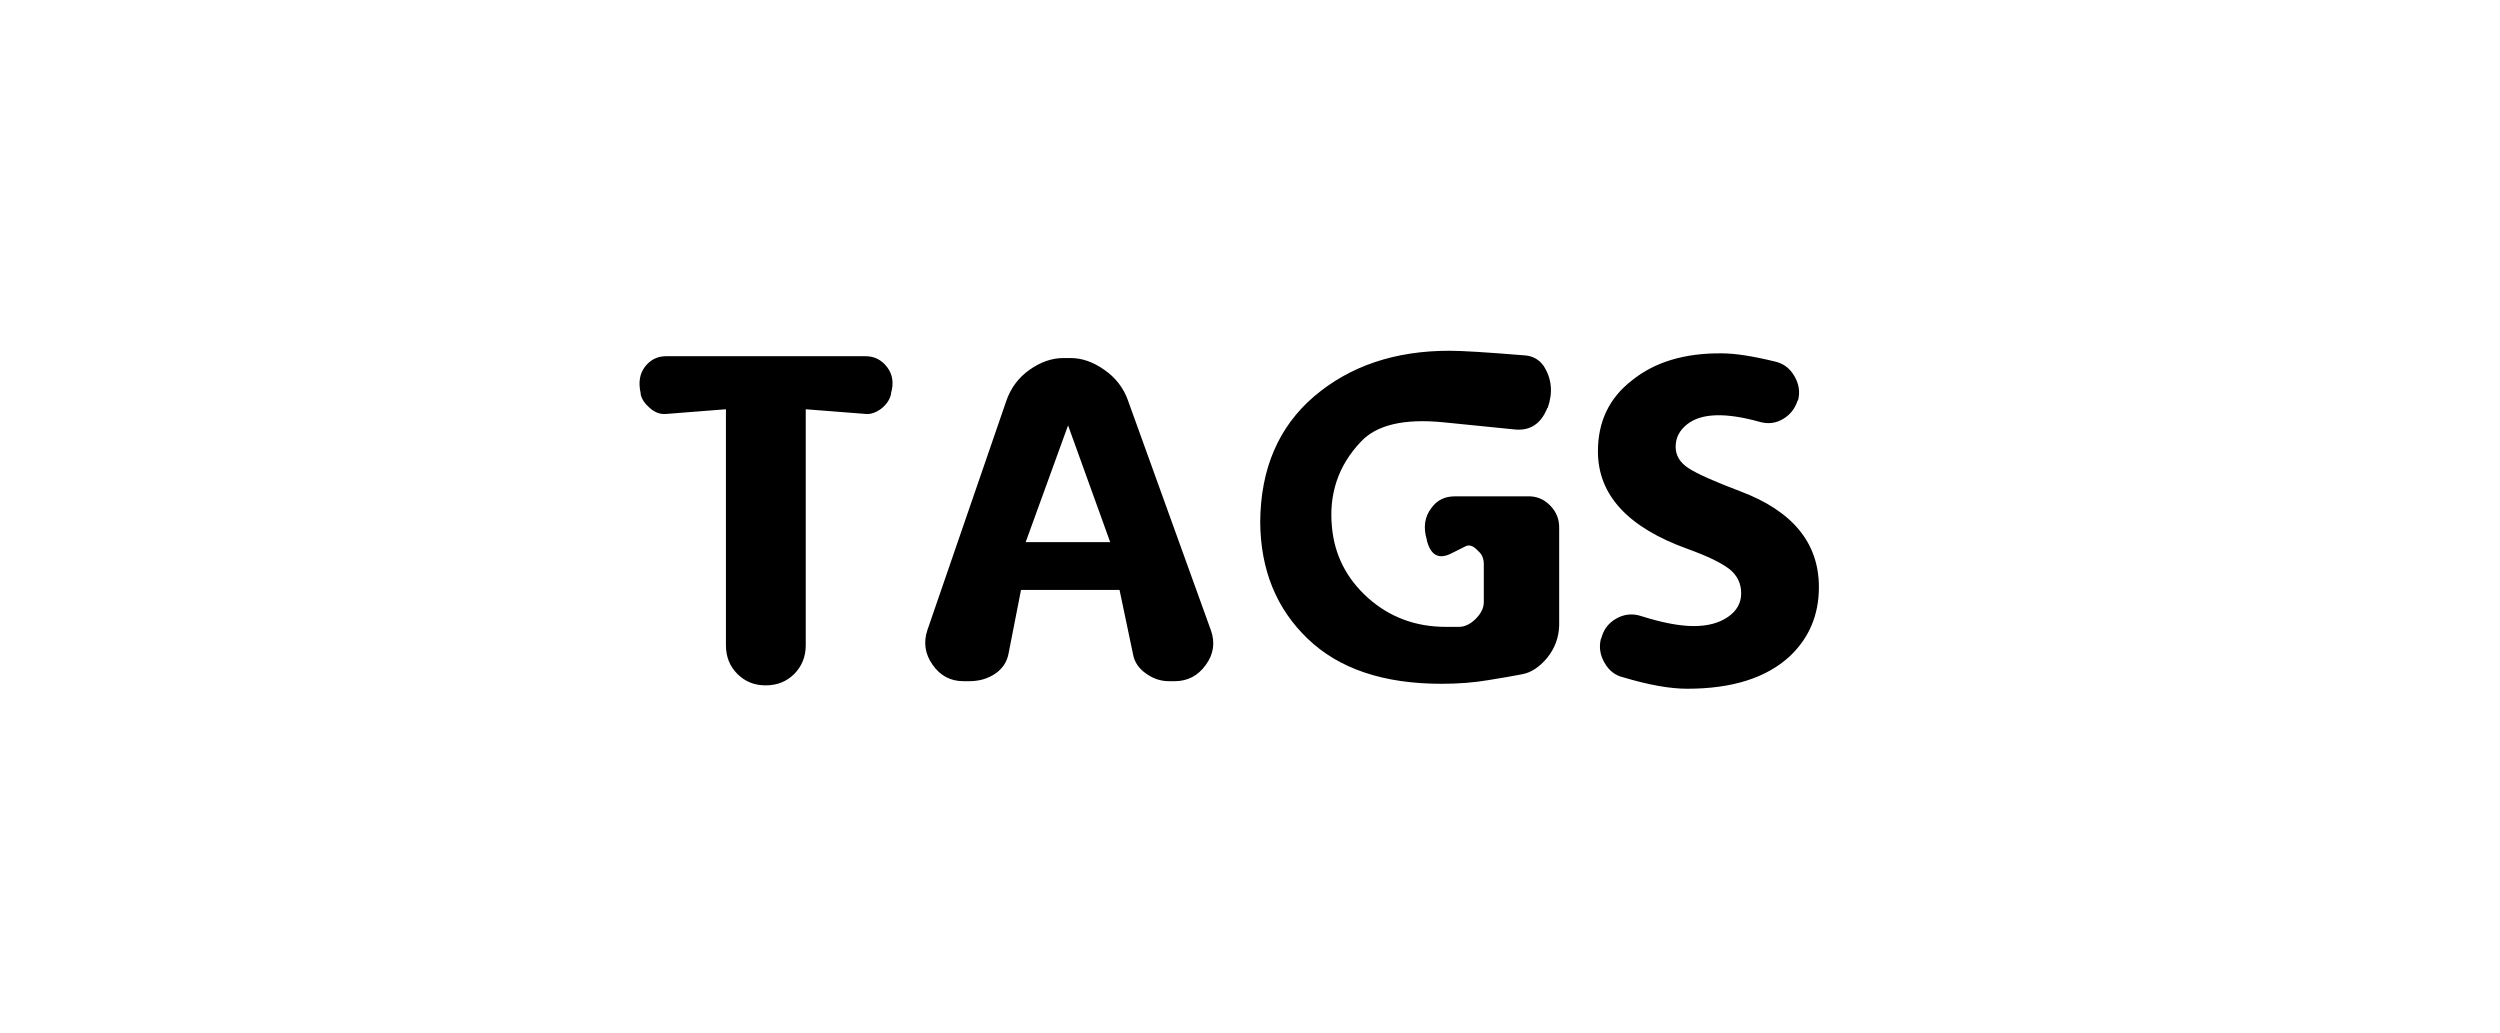 <?xml version="1.0" encoding="UTF-8" standalone="no"?>
<svg
   height="95"
   viewBox="0 0 230 95"
   width="230"
   version="1.1"
   id="svg16"
   sodipodi:docname="tags.svg"
   inkscape:version="1.3.1 (9b9bdc1480, 2023-11-25, custom)"
   xmlns:inkscape="http://www.inkscape.org/namespaces/inkscape"
   xmlns:sodipodi="http://sodipodi.sourceforge.net/DTD/sodipodi-0.dtd"
   xmlns="http://www.w3.org/2000/svg"
   xmlns:svg="http://www.w3.org/2000/svg">
  <defs
     id="defs16" />
  <sodipodi:namedview
     id="namedview16"
     pagecolor="#ffffff"
     bordercolor="#666666"
     borderopacity="1.0"
     inkscape:showpageshadow="2"
     inkscape:pageopacity="0.0"
     inkscape:pagecheckerboard="0"
     inkscape:deskcolor="#d1d1d1"
     showgrid="false"
     inkscape:zoom="2.1705104"
     inkscape:cx="122.55182"
     inkscape:cy="42.847065"
     inkscape:window-width="1366"
     inkscape:window-height="704"
     inkscape:window-x="0"
     inkscape:window-y="27"
     inkscape:window-maximized="1"
     inkscape:current-layer="svg16" />
  <clipPath
     id="a">
    <path
       d="m1315 946h230v95h-230z"
       id="path1" />
  </clipPath>
  <path
     style="font-size:48.985px;line-height:1.25;font-family:Dyuthi;-inkscape-font-specification:Dyuthi;stroke-width:1.225"
     d="m 58.94,36.264 q 0,0 0,-0.096 -0.335,-1.483 0.407,-2.44 0.741,-0.957 1.937,-0.957 h 18.346 q 1.22,0 1.985,1.005 0.765,1.005 0.359,2.392 v 0.096 q -0.191,0.789 -0.909,1.339 -0.741,0.55 -1.435,0.478 L 74.128,37.652 v 21.718 q 0,1.555 -1.052,2.631 -1.052,1.052 -2.631,1.052 h -0.024 q -1.531,0 -2.583,-1.052 -1.052,-1.052 -1.052,-2.631 V 37.652 l -5.501,0.431 q -0.813,0.072 -1.507,-0.55 -0.694,-0.598 -0.837,-1.268 z m 35.423,13.61 h 7.774 L 98.262,39.135 Z m 9.4,-13.06 q 0,0 7.63,21.144 0.622,1.722 -0.454,3.205 -1.076,1.507 -2.87,1.507 h -0.526 q -1.148,0 -2.129,-0.718 -0.981,-0.694 -1.172,-1.746 l -1.244,-5.932 h -9.065 l -1.148,5.86 q -0.215,1.148 -1.22,1.842 -1.028,0.694 -2.392,0.694 h -0.526 q -1.794,0 -2.846,-1.507 -1.052,-1.483 -0.478,-3.205 l 7.247,-21.048 q 0.622,-1.818 2.153,-2.894 1.531,-1.076 3.109,-1.076 h 0.67 q 1.555,0 3.086,1.076 1.555,1.076 2.177,2.798 z m 30.066,8.85 q 0,0 6.697,0 1.22,-0.048 2.081,0.837 0.861,0.861 0.837,2.081 v 8.969 q -0.048,1.65 -1.1,2.966 -1.052,1.268 -2.272,1.507 -1.22,0.239 -3.157,0.55 -1.937,0.335 -4.305,0.335 -7.989,0 -12.294,-4.138 -4.329,-4.138 -4.377,-10.739 0.048,-7.367 4.975,-11.577 4.927,-4.186 12.438,-4.186 1.746,0 6.984,0.431 1.052,0.096 1.674,0.957 1.124,1.746 0.383,3.851 l -0.048,0.048 q -0.861,2.129 -2.918,1.961 l -6.673,-0.67 q -5.406,-0.526 -7.558,1.794 -3.109,3.277 -2.655,7.869 0.359,3.851 3.325,6.506 2.99,2.655 7.152,2.655 h 1.196 q 0.813,0 1.555,-0.741 0.741,-0.741 0.741,-1.531 v -3.492 q 0,-0.789 -0.526,-1.22 -0.622,-0.694 -1.148,-0.431 l -1.387,0.694 q -1.65,0.789 -2.177,-1.22 v -0.048 q -0.526,-1.746 0.431,-2.966 0.765,-1.052 2.129,-1.052 z m 33.51,8.348 q 0,3.851 -2.703,6.386 -3.229,2.966 -9.424,2.966 -2.368,0 -5.884,-1.052 -1.1,-0.263 -1.698,-1.316 -0.622,-1.052 -0.359,-2.177 l 0.048,-0.096 q 0.311,-1.22 1.387,-1.818 1.1,-0.622 2.32,-0.215 2.87,0.909 4.808,0.909 1.913,0 3.133,-0.837 1.22,-0.837 1.22,-2.177 0,-1.363 -1.076,-2.224 -1.1,-0.861 -3.803,-1.842 -8.3,-2.966 -8.3,-8.993 0,-4.114 3.133,-6.53 3.133,-2.535 8.252,-2.488 1.842,0 4.951,0.765 1.124,0.263 1.746,1.339 0.622,1.076 0.335,2.201 l -0.048,0.048 q -0.359,1.1 -1.316,1.674 -0.981,0.598 -2.129,0.287 -4.76,-1.339 -6.721,0.215 -1.052,0.837 -1.052,2.057 0,1.22 1.196,1.985 1.172,0.765 4.712,2.105 7.271,2.727 7.271,8.826 z"
     id="text16"
     aria-label="TAGS" />
</svg>
